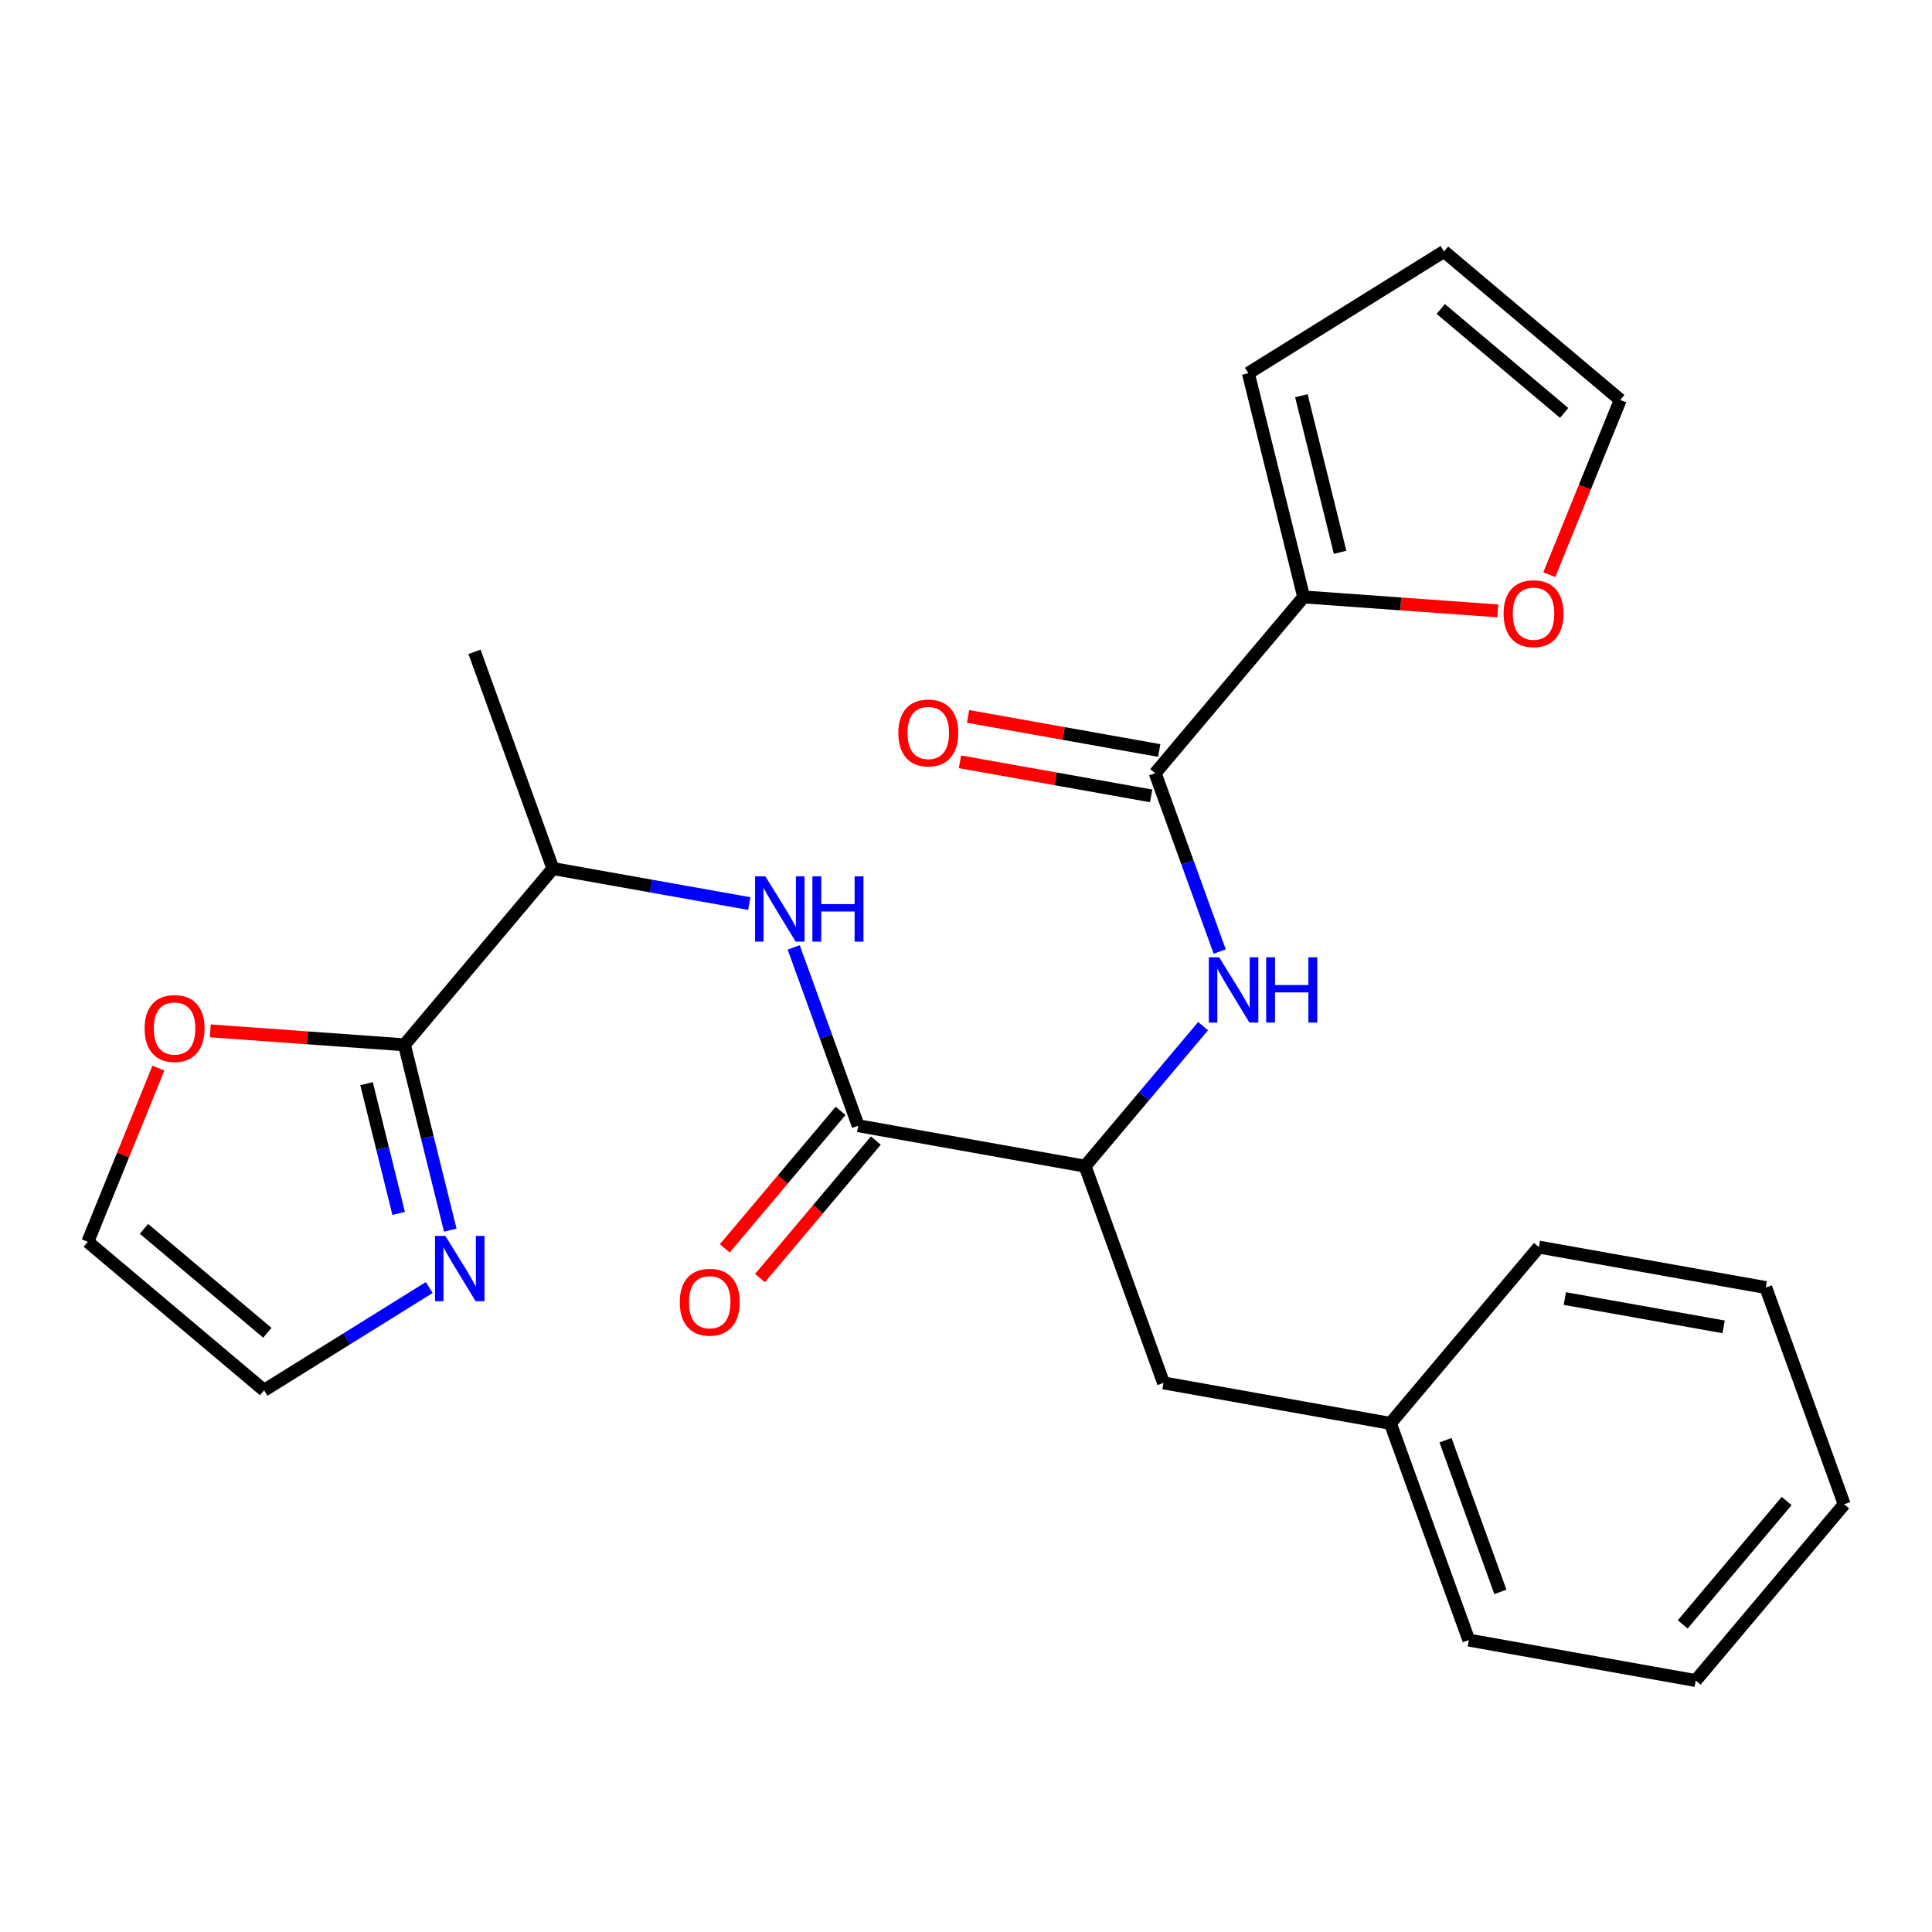 <?xml version='1.0' encoding='iso-8859-1'?>
<svg version='1.1' baseProfile='full'
              xmlns='http://www.w3.org/2000/svg'
                      xmlns:rdkit='http://www.rdkit.org/xml'
                      xmlns:xlink='http://www.w3.org/1999/xlink'
                  xml:space='preserve'
width='300px' height='300px' viewBox='0 0 300 300'>
<!-- END OF HEADER -->
<rect style='opacity:1.0;fill:#FFFFFF;stroke:none' width='300' height='300' x='0' y='0'> </rect>
<rect style='opacity:1.0;fill:#FFFFFF;stroke:none' width='300' height='300' x='0' y='0'> </rect>
<path class='bond-0 atom-0 atom-1' d='M 73.682,101.216 L 85.857,134.868' style='fill:none;fill-rule:evenodd;stroke:#000000;stroke-width:2.0px;stroke-linecap:butt;stroke-linejoin:miter;stroke-opacity:1' />
<path class='bond-1 atom-1 atom-2' d='M 85.857,134.868 L 101.104,137.587' style='fill:none;fill-rule:evenodd;stroke:#000000;stroke-width:2.0px;stroke-linecap:butt;stroke-linejoin:miter;stroke-opacity:1' />
<path class='bond-1 atom-1 atom-2' d='M 101.104,137.587 L 116.35,140.306' style='fill:none;fill-rule:evenodd;stroke:#0000FF;stroke-width:2.0px;stroke-linecap:butt;stroke-linejoin:miter;stroke-opacity:1' />
<path class='bond-20 atom-1 atom-21' d='M 85.857,134.868 L 62.801,162.238' style='fill:none;fill-rule:evenodd;stroke:#000000;stroke-width:2.0px;stroke-linecap:butt;stroke-linejoin:miter;stroke-opacity:1' />
<path class='bond-2 atom-2 atom-3' d='M 123.246,147.113 L 128.255,160.958' style='fill:none;fill-rule:evenodd;stroke:#0000FF;stroke-width:2.0px;stroke-linecap:butt;stroke-linejoin:miter;stroke-opacity:1' />
<path class='bond-2 atom-2 atom-3' d='M 128.255,160.958 L 133.264,174.803' style='fill:none;fill-rule:evenodd;stroke:#000000;stroke-width:2.0px;stroke-linecap:butt;stroke-linejoin:miter;stroke-opacity:1' />
<path class='bond-3 atom-3 atom-4' d='M 130.527,172.497 L 121.534,183.172' style='fill:none;fill-rule:evenodd;stroke:#000000;stroke-width:2.0px;stroke-linecap:butt;stroke-linejoin:miter;stroke-opacity:1' />
<path class='bond-3 atom-3 atom-4' d='M 121.534,183.172 L 112.541,193.848' style='fill:none;fill-rule:evenodd;stroke:#FF0000;stroke-width:2.0px;stroke-linecap:butt;stroke-linejoin:miter;stroke-opacity:1' />
<path class='bond-3 atom-3 atom-4' d='M 136.001,177.108 L 127.008,187.784' style='fill:none;fill-rule:evenodd;stroke:#000000;stroke-width:2.0px;stroke-linecap:butt;stroke-linejoin:miter;stroke-opacity:1' />
<path class='bond-3 atom-3 atom-4' d='M 127.008,187.784 L 118.015,198.459' style='fill:none;fill-rule:evenodd;stroke:#FF0000;stroke-width:2.0px;stroke-linecap:butt;stroke-linejoin:miter;stroke-opacity:1' />
<path class='bond-4 atom-3 atom-5' d='M 133.264,174.803 L 168.495,181.085' style='fill:none;fill-rule:evenodd;stroke:#000000;stroke-width:2.0px;stroke-linecap:butt;stroke-linejoin:miter;stroke-opacity:1' />
<path class='bond-5 atom-5 atom-6' d='M 168.495,181.085 L 180.67,214.737' style='fill:none;fill-rule:evenodd;stroke:#000000;stroke-width:2.0px;stroke-linecap:butt;stroke-linejoin:miter;stroke-opacity:1' />
<path class='bond-12 atom-5 atom-13' d='M 168.495,181.085 L 177.654,170.212' style='fill:none;fill-rule:evenodd;stroke:#000000;stroke-width:2.0px;stroke-linecap:butt;stroke-linejoin:miter;stroke-opacity:1' />
<path class='bond-12 atom-5 atom-13' d='M 177.654,170.212 L 186.813,159.34' style='fill:none;fill-rule:evenodd;stroke:#0000FF;stroke-width:2.0px;stroke-linecap:butt;stroke-linejoin:miter;stroke-opacity:1' />
<path class='bond-6 atom-6 atom-7' d='M 180.67,214.737 L 215.901,221.019' style='fill:none;fill-rule:evenodd;stroke:#000000;stroke-width:2.0px;stroke-linecap:butt;stroke-linejoin:miter;stroke-opacity:1' />
<path class='bond-7 atom-7 atom-8' d='M 215.901,221.019 L 228.076,254.672' style='fill:none;fill-rule:evenodd;stroke:#000000;stroke-width:2.0px;stroke-linecap:butt;stroke-linejoin:miter;stroke-opacity:1' />
<path class='bond-7 atom-7 atom-8' d='M 224.458,223.632 L 232.98,247.189' style='fill:none;fill-rule:evenodd;stroke:#000000;stroke-width:2.0px;stroke-linecap:butt;stroke-linejoin:miter;stroke-opacity:1' />
<path class='bond-25 atom-12 atom-7' d='M 238.957,193.649 L 215.901,221.019' style='fill:none;fill-rule:evenodd;stroke:#000000;stroke-width:2.0px;stroke-linecap:butt;stroke-linejoin:miter;stroke-opacity:1' />
<path class='bond-8 atom-8 atom-9' d='M 228.076,254.672 L 263.307,260.954' style='fill:none;fill-rule:evenodd;stroke:#000000;stroke-width:2.0px;stroke-linecap:butt;stroke-linejoin:miter;stroke-opacity:1' />
<path class='bond-9 atom-9 atom-10' d='M 263.307,260.954 L 286.364,233.584' style='fill:none;fill-rule:evenodd;stroke:#000000;stroke-width:2.0px;stroke-linecap:butt;stroke-linejoin:miter;stroke-opacity:1' />
<path class='bond-9 atom-9 atom-10' d='M 261.292,252.237 L 277.431,233.078' style='fill:none;fill-rule:evenodd;stroke:#000000;stroke-width:2.0px;stroke-linecap:butt;stroke-linejoin:miter;stroke-opacity:1' />
<path class='bond-10 atom-10 atom-11' d='M 286.364,233.584 L 274.189,199.931' style='fill:none;fill-rule:evenodd;stroke:#000000;stroke-width:2.0px;stroke-linecap:butt;stroke-linejoin:miter;stroke-opacity:1' />
<path class='bond-11 atom-11 atom-12' d='M 274.189,199.931 L 238.957,193.649' style='fill:none;fill-rule:evenodd;stroke:#000000;stroke-width:2.0px;stroke-linecap:butt;stroke-linejoin:miter;stroke-opacity:1' />
<path class='bond-11 atom-11 atom-12' d='M 267.647,206.035 L 242.986,201.638' style='fill:none;fill-rule:evenodd;stroke:#000000;stroke-width:2.0px;stroke-linecap:butt;stroke-linejoin:miter;stroke-opacity:1' />
<path class='bond-13 atom-13 atom-14' d='M 189.394,147.753 L 184.385,133.908' style='fill:none;fill-rule:evenodd;stroke:#0000FF;stroke-width:2.0px;stroke-linecap:butt;stroke-linejoin:miter;stroke-opacity:1' />
<path class='bond-13 atom-13 atom-14' d='M 184.385,133.908 L 179.376,120.063' style='fill:none;fill-rule:evenodd;stroke:#000000;stroke-width:2.0px;stroke-linecap:butt;stroke-linejoin:miter;stroke-opacity:1' />
<path class='bond-14 atom-14 atom-15' d='M 180.004,116.539 L 165.162,113.893' style='fill:none;fill-rule:evenodd;stroke:#000000;stroke-width:2.0px;stroke-linecap:butt;stroke-linejoin:miter;stroke-opacity:1' />
<path class='bond-14 atom-14 atom-15' d='M 165.162,113.893 L 150.32,111.246' style='fill:none;fill-rule:evenodd;stroke:#FF0000;stroke-width:2.0px;stroke-linecap:butt;stroke-linejoin:miter;stroke-opacity:1' />
<path class='bond-14 atom-14 atom-15' d='M 178.748,123.586 L 163.906,120.939' style='fill:none;fill-rule:evenodd;stroke:#000000;stroke-width:2.0px;stroke-linecap:butt;stroke-linejoin:miter;stroke-opacity:1' />
<path class='bond-14 atom-14 atom-15' d='M 163.906,120.939 L 149.063,118.293' style='fill:none;fill-rule:evenodd;stroke:#FF0000;stroke-width:2.0px;stroke-linecap:butt;stroke-linejoin:miter;stroke-opacity:1' />
<path class='bond-15 atom-14 atom-16' d='M 179.376,120.063 L 202.432,92.692' style='fill:none;fill-rule:evenodd;stroke:#000000;stroke-width:2.0px;stroke-linecap:butt;stroke-linejoin:miter;stroke-opacity:1' />
<path class='bond-16 atom-16 atom-17' d='M 202.432,92.692 L 193.841,57.952' style='fill:none;fill-rule:evenodd;stroke:#000000;stroke-width:2.0px;stroke-linecap:butt;stroke-linejoin:miter;stroke-opacity:1' />
<path class='bond-16 atom-16 atom-17' d='M 208.092,85.763 L 202.078,61.445' style='fill:none;fill-rule:evenodd;stroke:#000000;stroke-width:2.0px;stroke-linecap:butt;stroke-linejoin:miter;stroke-opacity:1' />
<path class='bond-26 atom-20 atom-16' d='M 232.58,94.859 L 217.506,93.776' style='fill:none;fill-rule:evenodd;stroke:#FF0000;stroke-width:2.0px;stroke-linecap:butt;stroke-linejoin:miter;stroke-opacity:1' />
<path class='bond-26 atom-20 atom-16' d='M 217.506,93.776 L 202.432,92.692' style='fill:none;fill-rule:evenodd;stroke:#000000;stroke-width:2.0px;stroke-linecap:butt;stroke-linejoin:miter;stroke-opacity:1' />
<path class='bond-17 atom-17 atom-18' d='M 193.841,57.952 L 224.227,39.046' style='fill:none;fill-rule:evenodd;stroke:#000000;stroke-width:2.0px;stroke-linecap:butt;stroke-linejoin:miter;stroke-opacity:1' />
<path class='bond-18 atom-18 atom-19' d='M 224.227,39.046 L 251.597,62.102' style='fill:none;fill-rule:evenodd;stroke:#000000;stroke-width:2.0px;stroke-linecap:butt;stroke-linejoin:miter;stroke-opacity:1' />
<path class='bond-18 atom-18 atom-19' d='M 223.721,47.979 L 242.88,64.118' style='fill:none;fill-rule:evenodd;stroke:#000000;stroke-width:2.0px;stroke-linecap:butt;stroke-linejoin:miter;stroke-opacity:1' />
<path class='bond-19 atom-19 atom-20' d='M 251.597,62.102 L 246.085,75.67' style='fill:none;fill-rule:evenodd;stroke:#000000;stroke-width:2.0px;stroke-linecap:butt;stroke-linejoin:miter;stroke-opacity:1' />
<path class='bond-19 atom-19 atom-20' d='M 246.085,75.67 L 240.572,89.238' style='fill:none;fill-rule:evenodd;stroke:#FF0000;stroke-width:2.0px;stroke-linecap:butt;stroke-linejoin:miter;stroke-opacity:1' />
<path class='bond-21 atom-21 atom-22' d='M 62.801,162.238 L 66.359,176.628' style='fill:none;fill-rule:evenodd;stroke:#000000;stroke-width:2.0px;stroke-linecap:butt;stroke-linejoin:miter;stroke-opacity:1' />
<path class='bond-21 atom-21 atom-22' d='M 66.359,176.628 L 69.918,191.017' style='fill:none;fill-rule:evenodd;stroke:#0000FF;stroke-width:2.0px;stroke-linecap:butt;stroke-linejoin:miter;stroke-opacity:1' />
<path class='bond-21 atom-21 atom-22' d='M 56.92,168.273 L 59.411,178.346' style='fill:none;fill-rule:evenodd;stroke:#000000;stroke-width:2.0px;stroke-linecap:butt;stroke-linejoin:miter;stroke-opacity:1' />
<path class='bond-21 atom-21 atom-22' d='M 59.411,178.346 L 61.902,188.418' style='fill:none;fill-rule:evenodd;stroke:#0000FF;stroke-width:2.0px;stroke-linecap:butt;stroke-linejoin:miter;stroke-opacity:1' />
<path class='bond-27 atom-25 atom-21' d='M 32.653,160.072 L 47.727,161.155' style='fill:none;fill-rule:evenodd;stroke:#FF0000;stroke-width:2.0px;stroke-linecap:butt;stroke-linejoin:miter;stroke-opacity:1' />
<path class='bond-27 atom-25 atom-21' d='M 47.727,161.155 L 62.801,162.238' style='fill:none;fill-rule:evenodd;stroke:#000000;stroke-width:2.0px;stroke-linecap:butt;stroke-linejoin:miter;stroke-opacity:1' />
<path class='bond-22 atom-22 atom-23' d='M 66.654,199.927 L 53.83,207.906' style='fill:none;fill-rule:evenodd;stroke:#0000FF;stroke-width:2.0px;stroke-linecap:butt;stroke-linejoin:miter;stroke-opacity:1' />
<path class='bond-22 atom-22 atom-23' d='M 53.83,207.906 L 41.006,215.885' style='fill:none;fill-rule:evenodd;stroke:#000000;stroke-width:2.0px;stroke-linecap:butt;stroke-linejoin:miter;stroke-opacity:1' />
<path class='bond-23 atom-23 atom-24' d='M 41.006,215.885 L 13.636,192.828' style='fill:none;fill-rule:evenodd;stroke:#000000;stroke-width:2.0px;stroke-linecap:butt;stroke-linejoin:miter;stroke-opacity:1' />
<path class='bond-23 atom-23 atom-24' d='M 41.512,206.952 L 22.353,190.813' style='fill:none;fill-rule:evenodd;stroke:#000000;stroke-width:2.0px;stroke-linecap:butt;stroke-linejoin:miter;stroke-opacity:1' />
<path class='bond-24 atom-24 atom-25' d='M 13.636,192.828 L 19.117,179.339' style='fill:none;fill-rule:evenodd;stroke:#000000;stroke-width:2.0px;stroke-linecap:butt;stroke-linejoin:miter;stroke-opacity:1' />
<path class='bond-24 atom-24 atom-25' d='M 19.117,179.339 L 24.597,165.85' style='fill:none;fill-rule:evenodd;stroke:#FF0000;stroke-width:2.0px;stroke-linecap:butt;stroke-linejoin:miter;stroke-opacity:1' />
<path  class='atom-2' d='M 118.848 136.083
L 122.169 141.451
Q 122.499 141.981, 123.028 142.94
Q 123.558 143.899, 123.586 143.956
L 123.586 136.083
L 124.932 136.083
L 124.932 146.218
L 123.544 146.218
L 119.979 140.349
Q 119.564 139.662, 119.12 138.874
Q 118.691 138.087, 118.562 137.844
L 118.562 146.218
L 117.245 146.218
L 117.245 136.083
L 118.848 136.083
' fill='#0000FF'/>
<path  class='atom-2' d='M 126.149 136.083
L 127.523 136.083
L 127.523 140.392
L 132.705 140.392
L 132.705 136.083
L 134.079 136.083
L 134.079 146.218
L 132.705 146.218
L 132.705 141.537
L 127.523 141.537
L 127.523 146.218
L 126.149 146.218
L 126.149 136.083
' fill='#0000FF'/>
<path  class='atom-4' d='M 105.555 202.201
Q 105.555 199.768, 106.758 198.408
Q 107.96 197.048, 110.207 197.048
Q 112.455 197.048, 113.657 198.408
Q 114.86 199.768, 114.86 202.201
Q 114.86 204.664, 113.643 206.066
Q 112.426 207.455, 110.207 207.455
Q 107.974 207.455, 106.758 206.066
Q 105.555 204.678, 105.555 202.201
M 110.207 206.31
Q 111.753 206.31, 112.584 205.279
Q 113.428 204.234, 113.428 202.201
Q 113.428 200.212, 112.584 199.21
Q 111.753 198.193, 110.207 198.193
Q 108.661 198.193, 107.817 199.195
Q 106.987 200.197, 106.987 202.201
Q 106.987 204.248, 107.817 205.279
Q 108.661 206.31, 110.207 206.31
' fill='#FF0000'/>
<path  class='atom-13' d='M 189.311 148.647
L 192.632 154.015
Q 192.961 154.545, 193.491 155.504
Q 194.02 156.463, 194.049 156.521
L 194.049 148.647
L 195.395 148.647
L 195.395 158.782
L 194.006 158.782
L 190.442 152.913
Q 190.026 152.226, 189.583 151.439
Q 189.153 150.651, 189.024 150.408
L 189.024 158.782
L 187.707 158.782
L 187.707 148.647
L 189.311 148.647
' fill='#0000FF'/>
<path  class='atom-13' d='M 196.611 148.647
L 197.985 148.647
L 197.985 152.956
L 203.167 152.956
L 203.167 148.647
L 204.542 148.647
L 204.542 158.782
L 203.167 158.782
L 203.167 154.101
L 197.985 154.101
L 197.985 158.782
L 196.611 158.782
L 196.611 148.647
' fill='#0000FF'/>
<path  class='atom-15' d='M 139.492 113.809
Q 139.492 111.376, 140.695 110.016
Q 141.897 108.656, 144.145 108.656
Q 146.392 108.656, 147.595 110.016
Q 148.797 111.376, 148.797 113.809
Q 148.797 116.271, 147.58 117.674
Q 146.363 119.063, 144.145 119.063
Q 141.912 119.063, 140.695 117.674
Q 139.492 116.286, 139.492 113.809
M 144.145 117.917
Q 145.691 117.917, 146.521 116.887
Q 147.365 115.842, 147.365 113.809
Q 147.365 111.819, 146.521 110.817
Q 145.691 109.801, 144.145 109.801
Q 142.599 109.801, 141.754 110.803
Q 140.924 111.805, 140.924 113.809
Q 140.924 115.856, 141.754 116.887
Q 142.599 117.917, 144.145 117.917
' fill='#FF0000'/>
<path  class='atom-20' d='M 233.475 95.286
Q 233.475 92.853, 234.677 91.493
Q 235.88 90.133, 238.127 90.133
Q 240.374 90.133, 241.577 91.493
Q 242.779 92.853, 242.779 95.286
Q 242.779 97.748, 241.562 99.151
Q 240.346 100.54, 238.127 100.54
Q 235.894 100.54, 234.677 99.151
Q 233.475 97.763, 233.475 95.286
M 238.127 99.395
Q 239.673 99.395, 240.503 98.364
Q 241.348 97.319, 241.348 95.286
Q 241.348 93.296, 240.503 92.294
Q 239.673 91.278, 238.127 91.278
Q 236.581 91.278, 235.736 92.28
Q 234.906 93.282, 234.906 95.286
Q 234.906 97.333, 235.736 98.364
Q 236.581 99.395, 238.127 99.395
' fill='#FF0000'/>
<path  class='atom-22' d='M 69.152 191.911
L 72.473 197.279
Q 72.802 197.809, 73.332 198.768
Q 73.861 199.727, 73.89 199.785
L 73.89 191.911
L 75.235 191.911
L 75.235 202.046
L 73.847 202.046
L 70.282 196.177
Q 69.867 195.49, 69.424 194.703
Q 68.994 193.916, 68.865 193.672
L 68.865 202.046
L 67.548 202.046
L 67.548 191.911
L 69.152 191.911
' fill='#0000FF'/>
<path  class='atom-25' d='M 22.454 159.702
Q 22.454 157.268, 23.656 155.908
Q 24.859 154.549, 27.106 154.549
Q 29.354 154.549, 30.556 155.908
Q 31.759 157.268, 31.759 159.702
Q 31.759 162.164, 30.542 163.567
Q 29.325 164.955, 27.106 164.955
Q 24.873 164.955, 23.656 163.567
Q 22.454 162.178, 22.454 159.702
M 27.106 163.81
Q 28.652 163.81, 29.483 162.78
Q 30.327 161.735, 30.327 159.702
Q 30.327 157.712, 29.483 156.71
Q 28.652 155.694, 27.106 155.694
Q 25.56 155.694, 24.716 156.696
Q 23.885 157.698, 23.885 159.702
Q 23.885 161.749, 24.716 162.78
Q 25.56 163.81, 27.106 163.81
' fill='#FF0000'/>
</svg>
